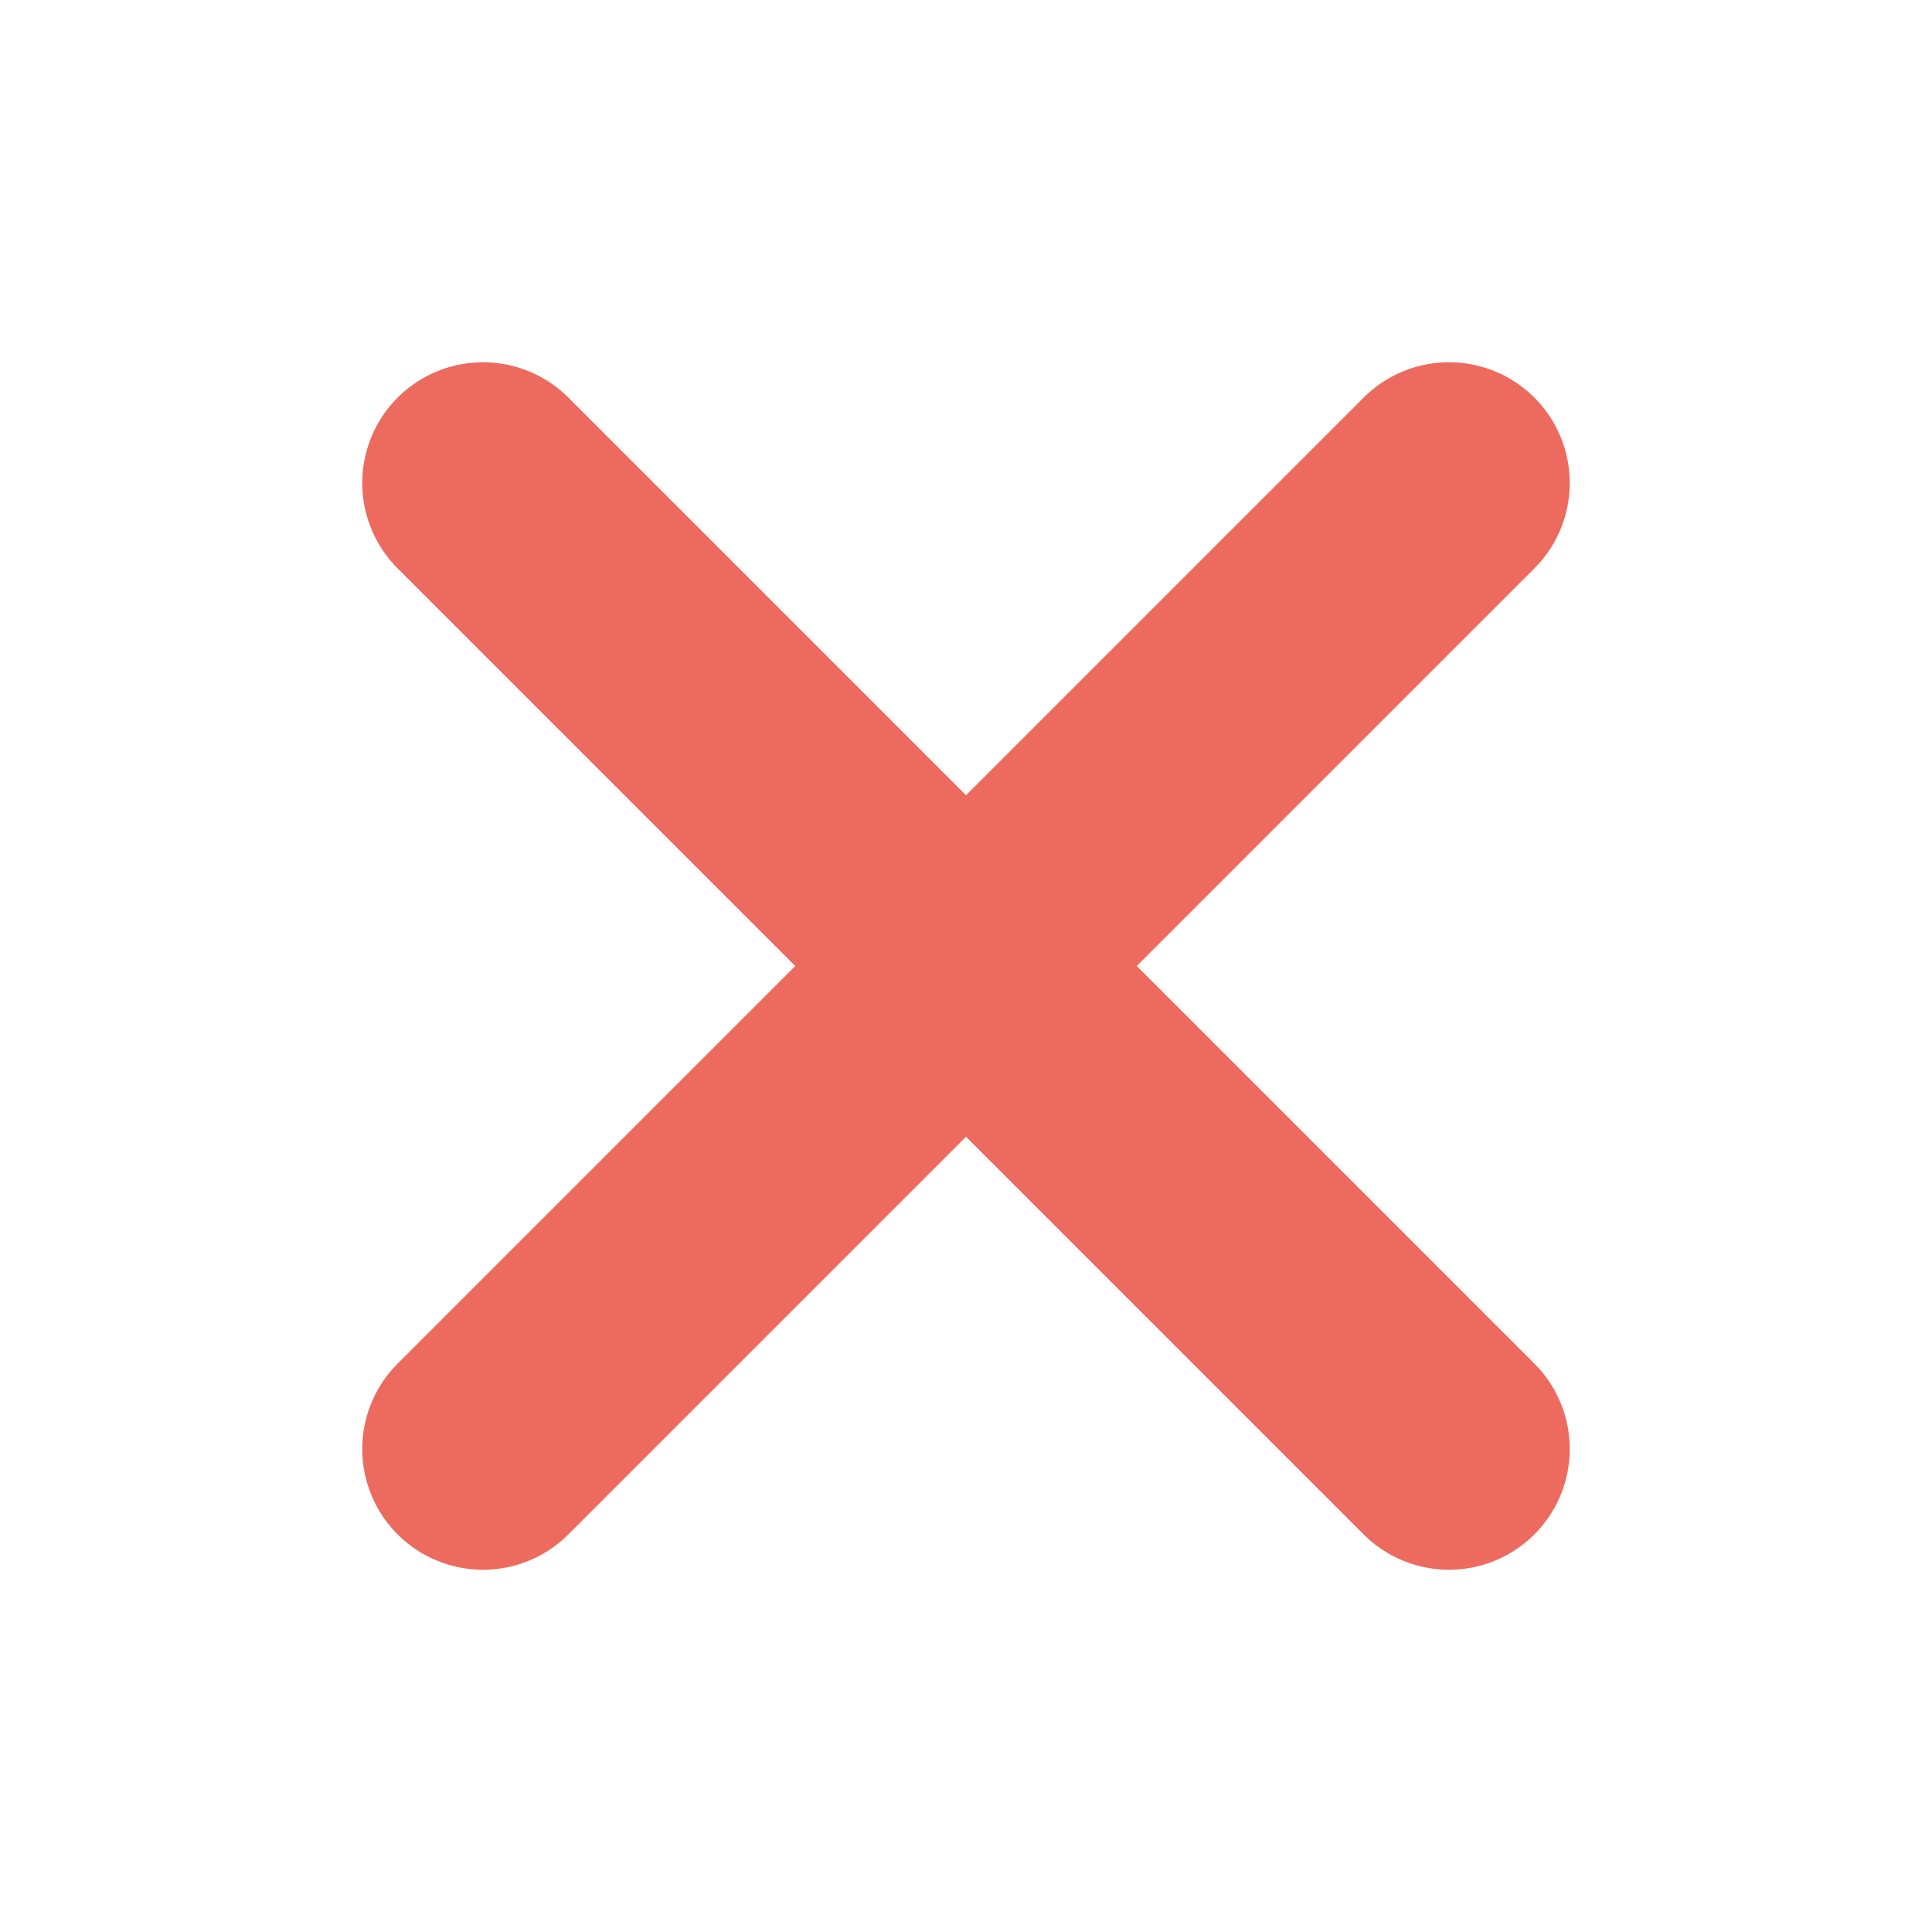 <svg width="16" height="16" viewBox="0 0 16 16" fill="none" xmlns="http://www.w3.org/2000/svg">
<path d="M12 4L4 12" stroke="#ED6A5E" stroke-width="2" stroke-linecap="round" stroke-linejoin="round"/>
<path d="M4 4L12 12" stroke="#ED6A5E" stroke-width="2" stroke-linecap="round" stroke-linejoin="round"/>
</svg>
